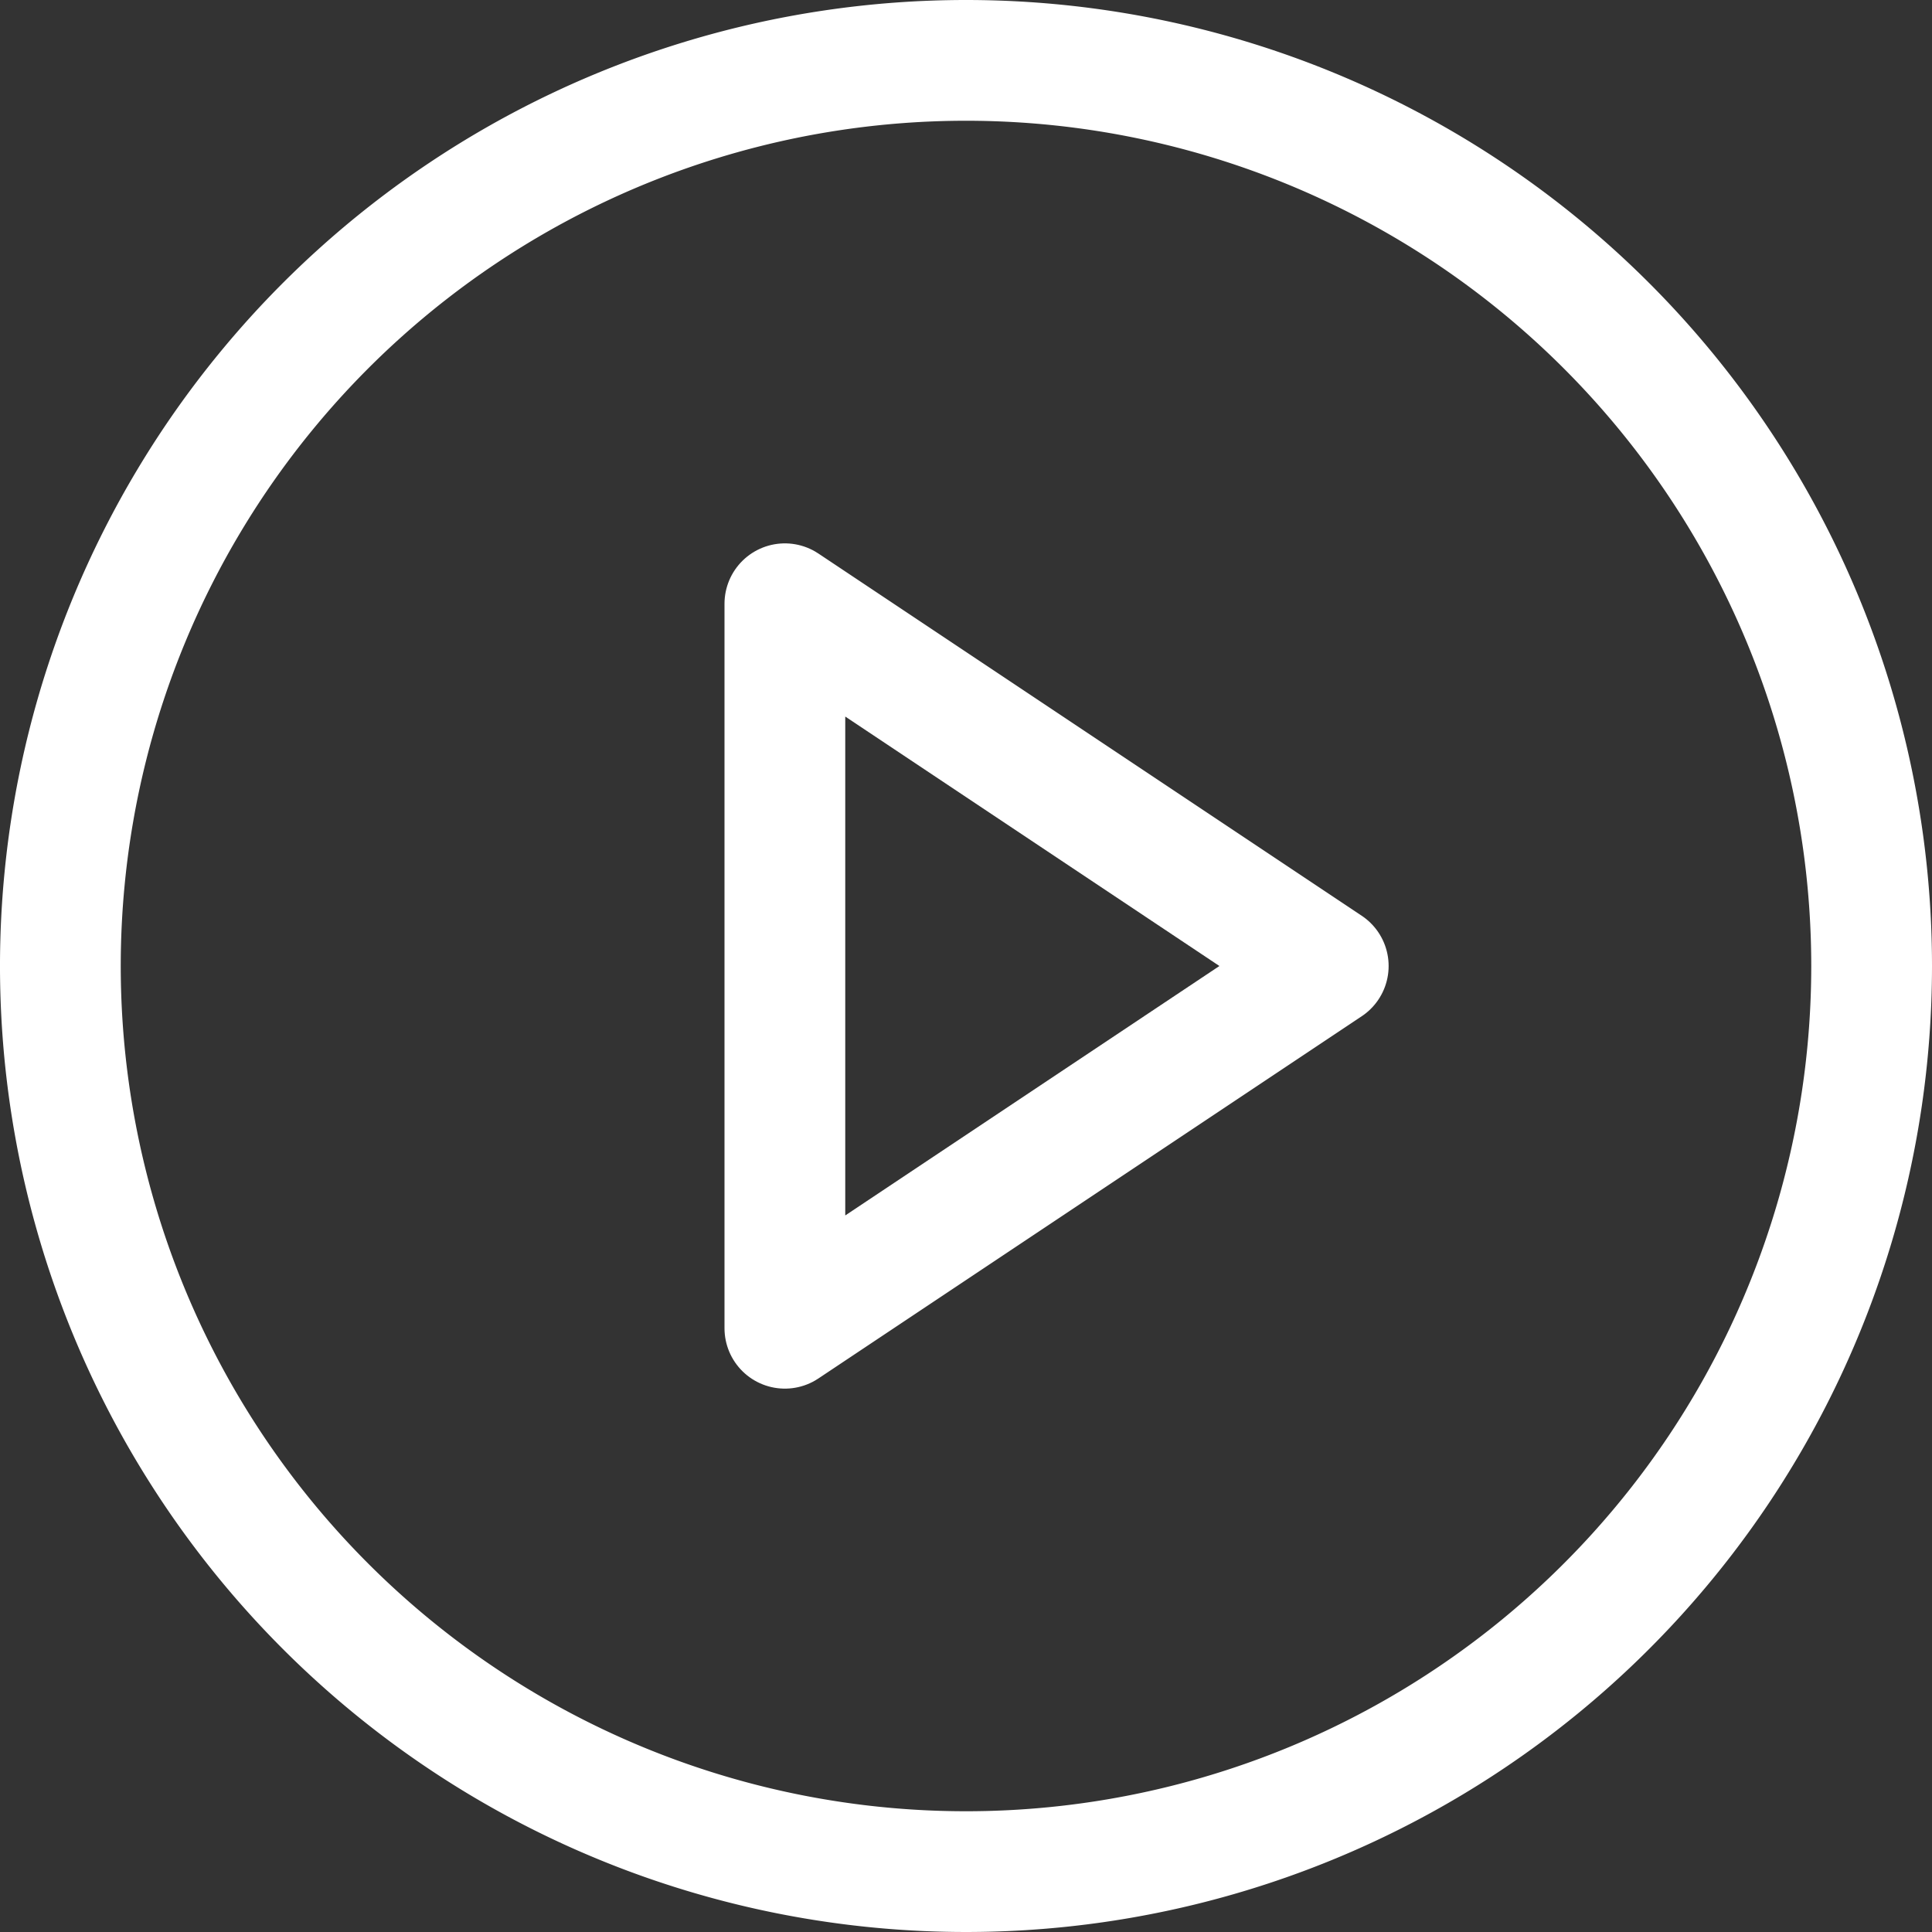 <svg xmlns="http://www.w3.org/2000/svg" width="32" height="32" viewBox="0 0 32 32">
  <rect x="0" y="0" width="32" height="32" fill="#333333" stroke="none"/>
  <g id="Icon_feather-play-circle" data-name="Icon feather-play-circle" transform="translate(-2 -2)">
    <path id="Path_19" data-name="Path 19" d="M33,18A15,15,0,1,1,18,3,15,15,0,0,1,33,18Z" fill="none" stroke="#fff" stroke-linecap="round" stroke-linejoin="round" stroke-width="2"/>
    <path id="Path_20" data-name="Path 20" d="M15,12l9,6-9,6Z" fill="none" stroke="#fff" stroke-linecap="round" stroke-linejoin="round" stroke-width="2"/>
  </g>
</svg>
